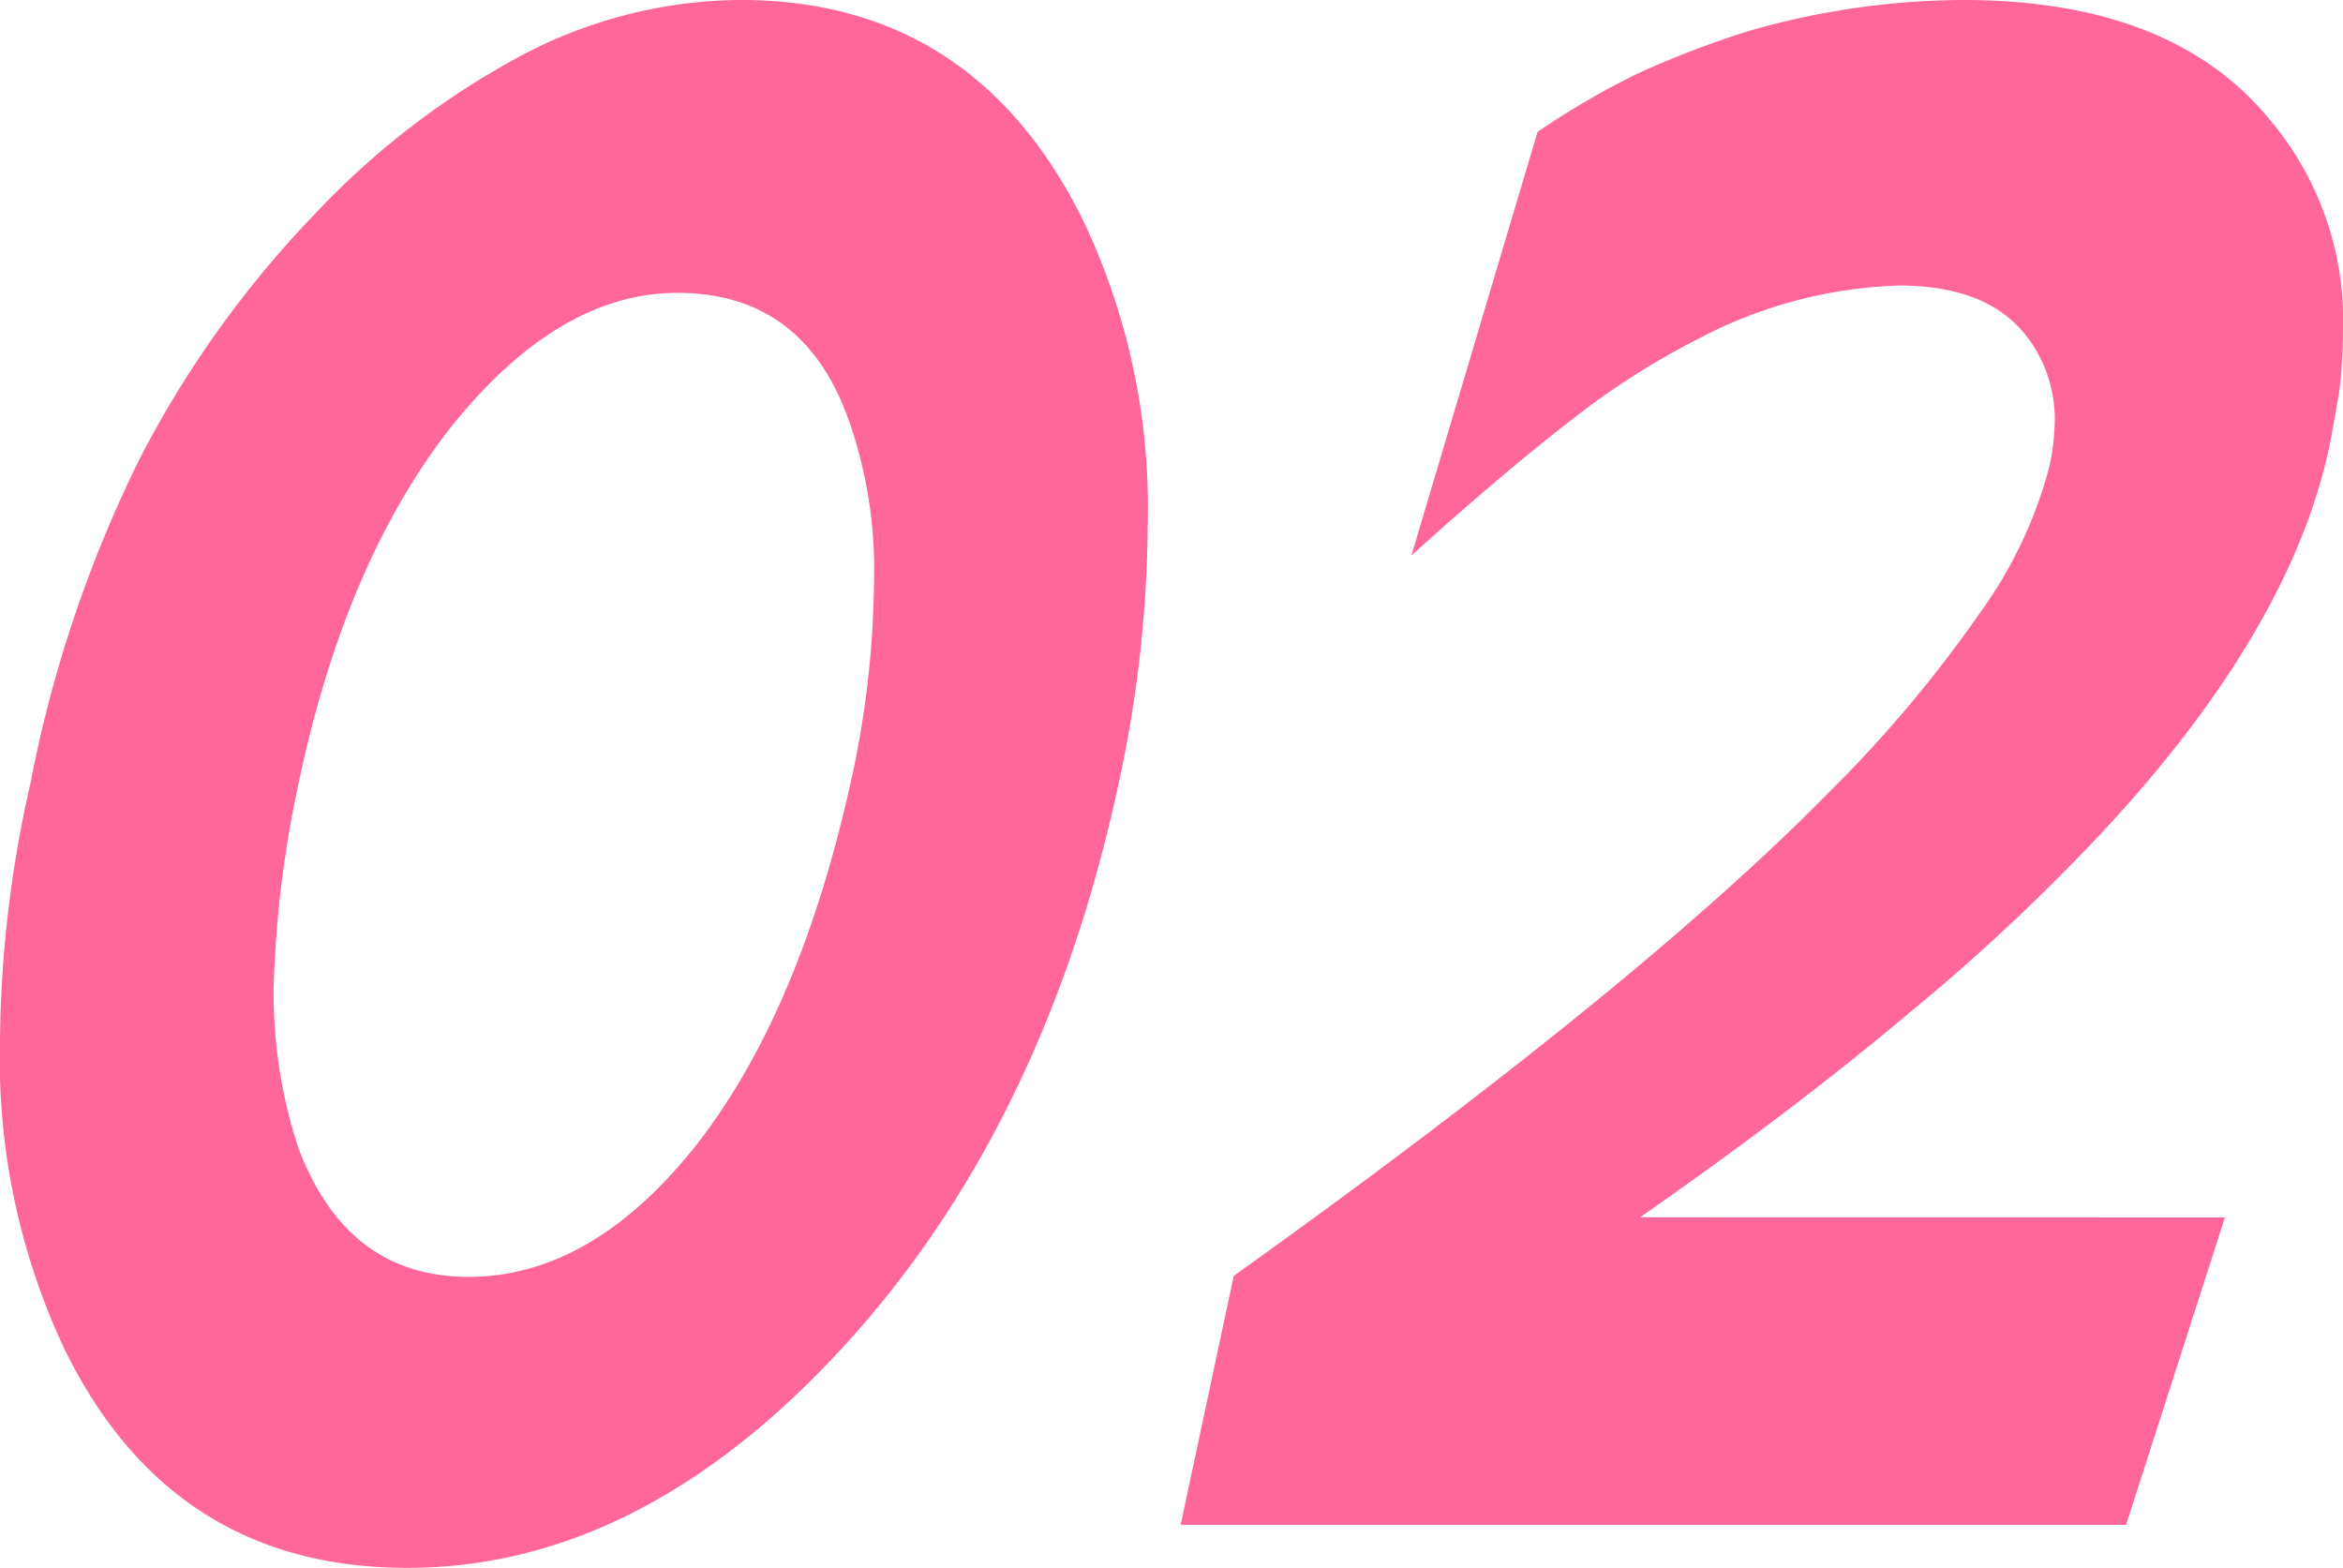 <svg xmlns="http://www.w3.org/2000/svg" width="125" height="83.643"><path data-name="パス 2973" d="M59.668 41.846q-3.957 18.359-14.746 30.078T21.728 83.643q-12.6 0-18.311-11.719A36.292 36.292 0 01-.001 55.615a63.77 63.77 0 011.612-13.769 68.032 68.032 0 015.811-17.312 55.365 55.365 0 019.277-13.013 42.872 42.872 0 0111.23-8.618A25.288 25.288 0 0139.501-.002q12.5 0 18.311 11.816a35.67 35.67 0 013.418 16.211 66.356 66.356 0 01-1.562 13.821zm-14.307 0a51.352 51.352 0 001.27-10.937 23.944 23.944 0 00-1.318-8.4q-2.393-6.885-9.18-6.885-6.3 0-12.012 7.08-5.71 7.23-8.203 19.142a58.859 58.859 0 00-1.319 10.888 26.415 26.415 0 001.318 8.5q2.588 6.885 9.082 6.885 6.543 0 12.109-6.982 5.519-7.035 8.253-19.291zm73.34 23.1l-5.274 16.402H62.988l2.832-13.281q21.582-15.433 31.791-25.833a68.611 68.611 0 008.008-9.521 23.41 23.41 0 003.711-7.812 11.975 11.975 0 00.293-2.49 7.264 7.264 0 00-1.514-4.492q-2.1-2.686-6.787-2.686a24.484 24.484 0 00-10.791 2.881 40.369 40.369 0 00-6.2 3.906q-3.906 2.979-9.033 7.617l6.733-22.603a42.984 42.984 0 015.371-3.125 52.4 52.4 0 015.713-2.2A41.691 41.691 0 01104.736 0q11.182 0 16.406 6.445a16.561 16.561 0 013.857 11.182 27.985 27.985 0 01-.2 3.271q-.293 1.709-.488 2.734-2 9.766-11.914 20.508a108.291 108.291 0 01-10.5 9.863q-6.2 5.225-14.4 10.938z" fill="#f69"/></svg>